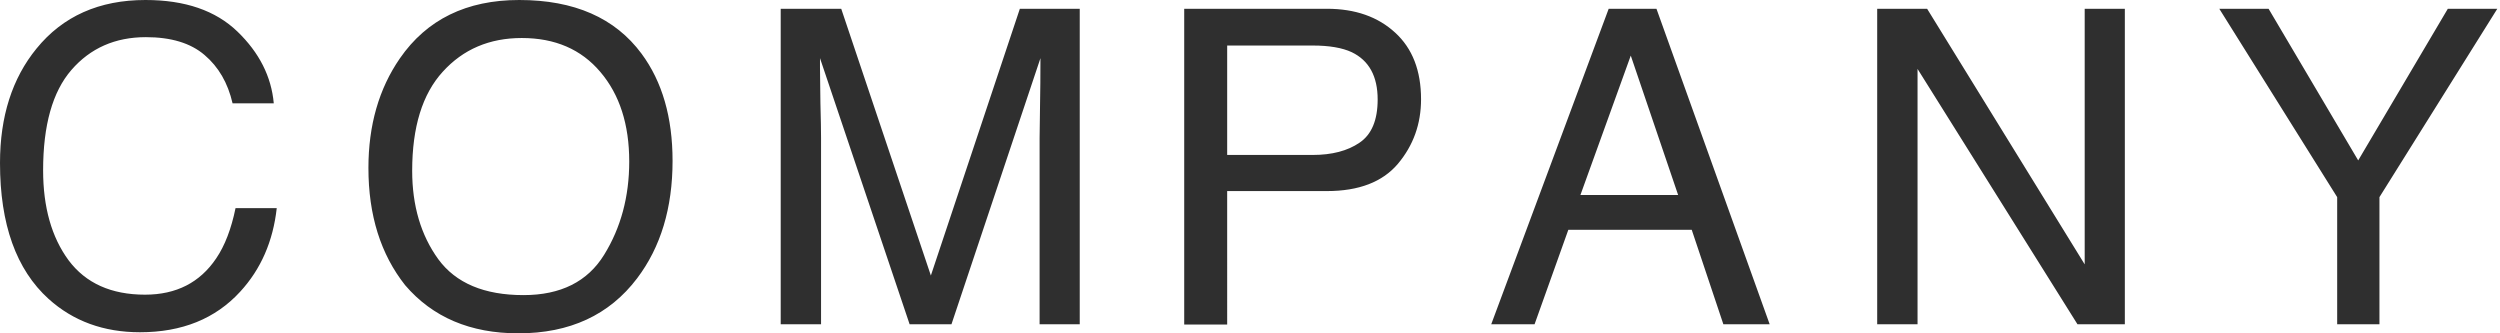 <svg width="285" height="38" fill="none" xmlns="http://www.w3.org/2000/svg"><path d="M16.585 0c4.504 0 7.998 1.2 10.484 3.6 2.486 2.399 3.866 5.125 4.14 8.177h-4.697c-.533-2.318-1.598-4.154-3.196-5.509-1.582-1.355-3.81-2.032-6.682-2.032-3.503 0-6.336 1.249-8.499 3.746-2.147 2.481-3.22 6.292-3.22 11.434 0 4.212.969 7.631 2.905 10.26 1.954 2.611 4.859 3.917 8.717 3.917 3.551 0 6.255-1.38 8.11-4.138.986-1.453 1.72-3.363 2.204-5.73h4.697c-.42 3.787-1.807 6.962-4.164 9.525-2.825 3.085-6.634 4.627-11.428 4.627-4.133 0-7.603-1.265-10.411-3.795C1.848 30.736 0 25.57 0 18.584c0-5.305 1.388-9.655 4.164-13.05C7.167 1.844 11.307 0 16.585 0zM253 1h5.618l10.217 17.286L279.052 1h5.641l-13.436 21.473v14.495h-4.819V22.473L253 1zm-39 0h5.691l17.964 29.137V1h4.577v35.968h-5.399L218.6 7.856v29.112H214V1zm-22.693 21.228l-5.399-15.89-5.739 15.89h11.138zM183.39 1h5.447l12.906 35.968h-5.279l-3.607-10.773H178.79l-3.85 10.773H170L183.39 1zM135 1h16.269c3.216 0 5.809.907 7.778 2.72C161.016 5.517 162 8.05 162 11.317c0 2.81-.878 5.26-2.634 7.352-1.755 2.075-4.454 3.113-8.097 3.113h-11.371V37H135V1zm22.053 10.342c0-2.647-.985-4.444-2.954-5.392-1.083-.506-2.568-.76-4.454-.76h-9.747v12.474h9.747c2.198 0 3.979-.465 5.341-1.397 1.378-.93 2.067-2.573 2.067-4.925zM89 1h6.9l10.218 30.41L116.263 1h6.827v35.968h-4.576V15.74c0-.735.017-1.95.049-3.649.032-1.697.048-3.517.048-5.46l-10.144 30.337h-4.77L93.479 6.63v1.102c0 .882.016 2.228.049 4.04.048 1.796.072 3.118.072 3.967v21.228H89V1zM59.19 0c6.28 0 10.928 2.04 13.947 6.121 2.356 3.183 3.535 7.256 3.535 12.218 0 5.37-1.348 9.834-4.044 13.393C69.465 35.911 64.953 38 59.094 38c-5.472 0-9.774-1.828-12.905-5.485C43.396 28.99 42 24.533 42 19.147c0-4.864 1.194-9.027 3.583-12.487C48.65 2.22 53.186 0 59.191 0zm.485 33.642c4.245 0 7.312-1.535 9.2-4.603 1.905-3.085 2.857-6.628 2.857-10.627 0-4.227-1.097-7.63-3.293-10.21-2.179-2.579-5.165-3.868-8.958-3.868-3.68 0-6.683 1.281-9.007 3.844-2.324 2.546-3.486 6.309-3.486 11.287 0 3.983.992 7.346 2.978 10.088 2.001 2.726 5.238 4.089 9.709 4.089z" fill="#2F2F2F"/></svg>